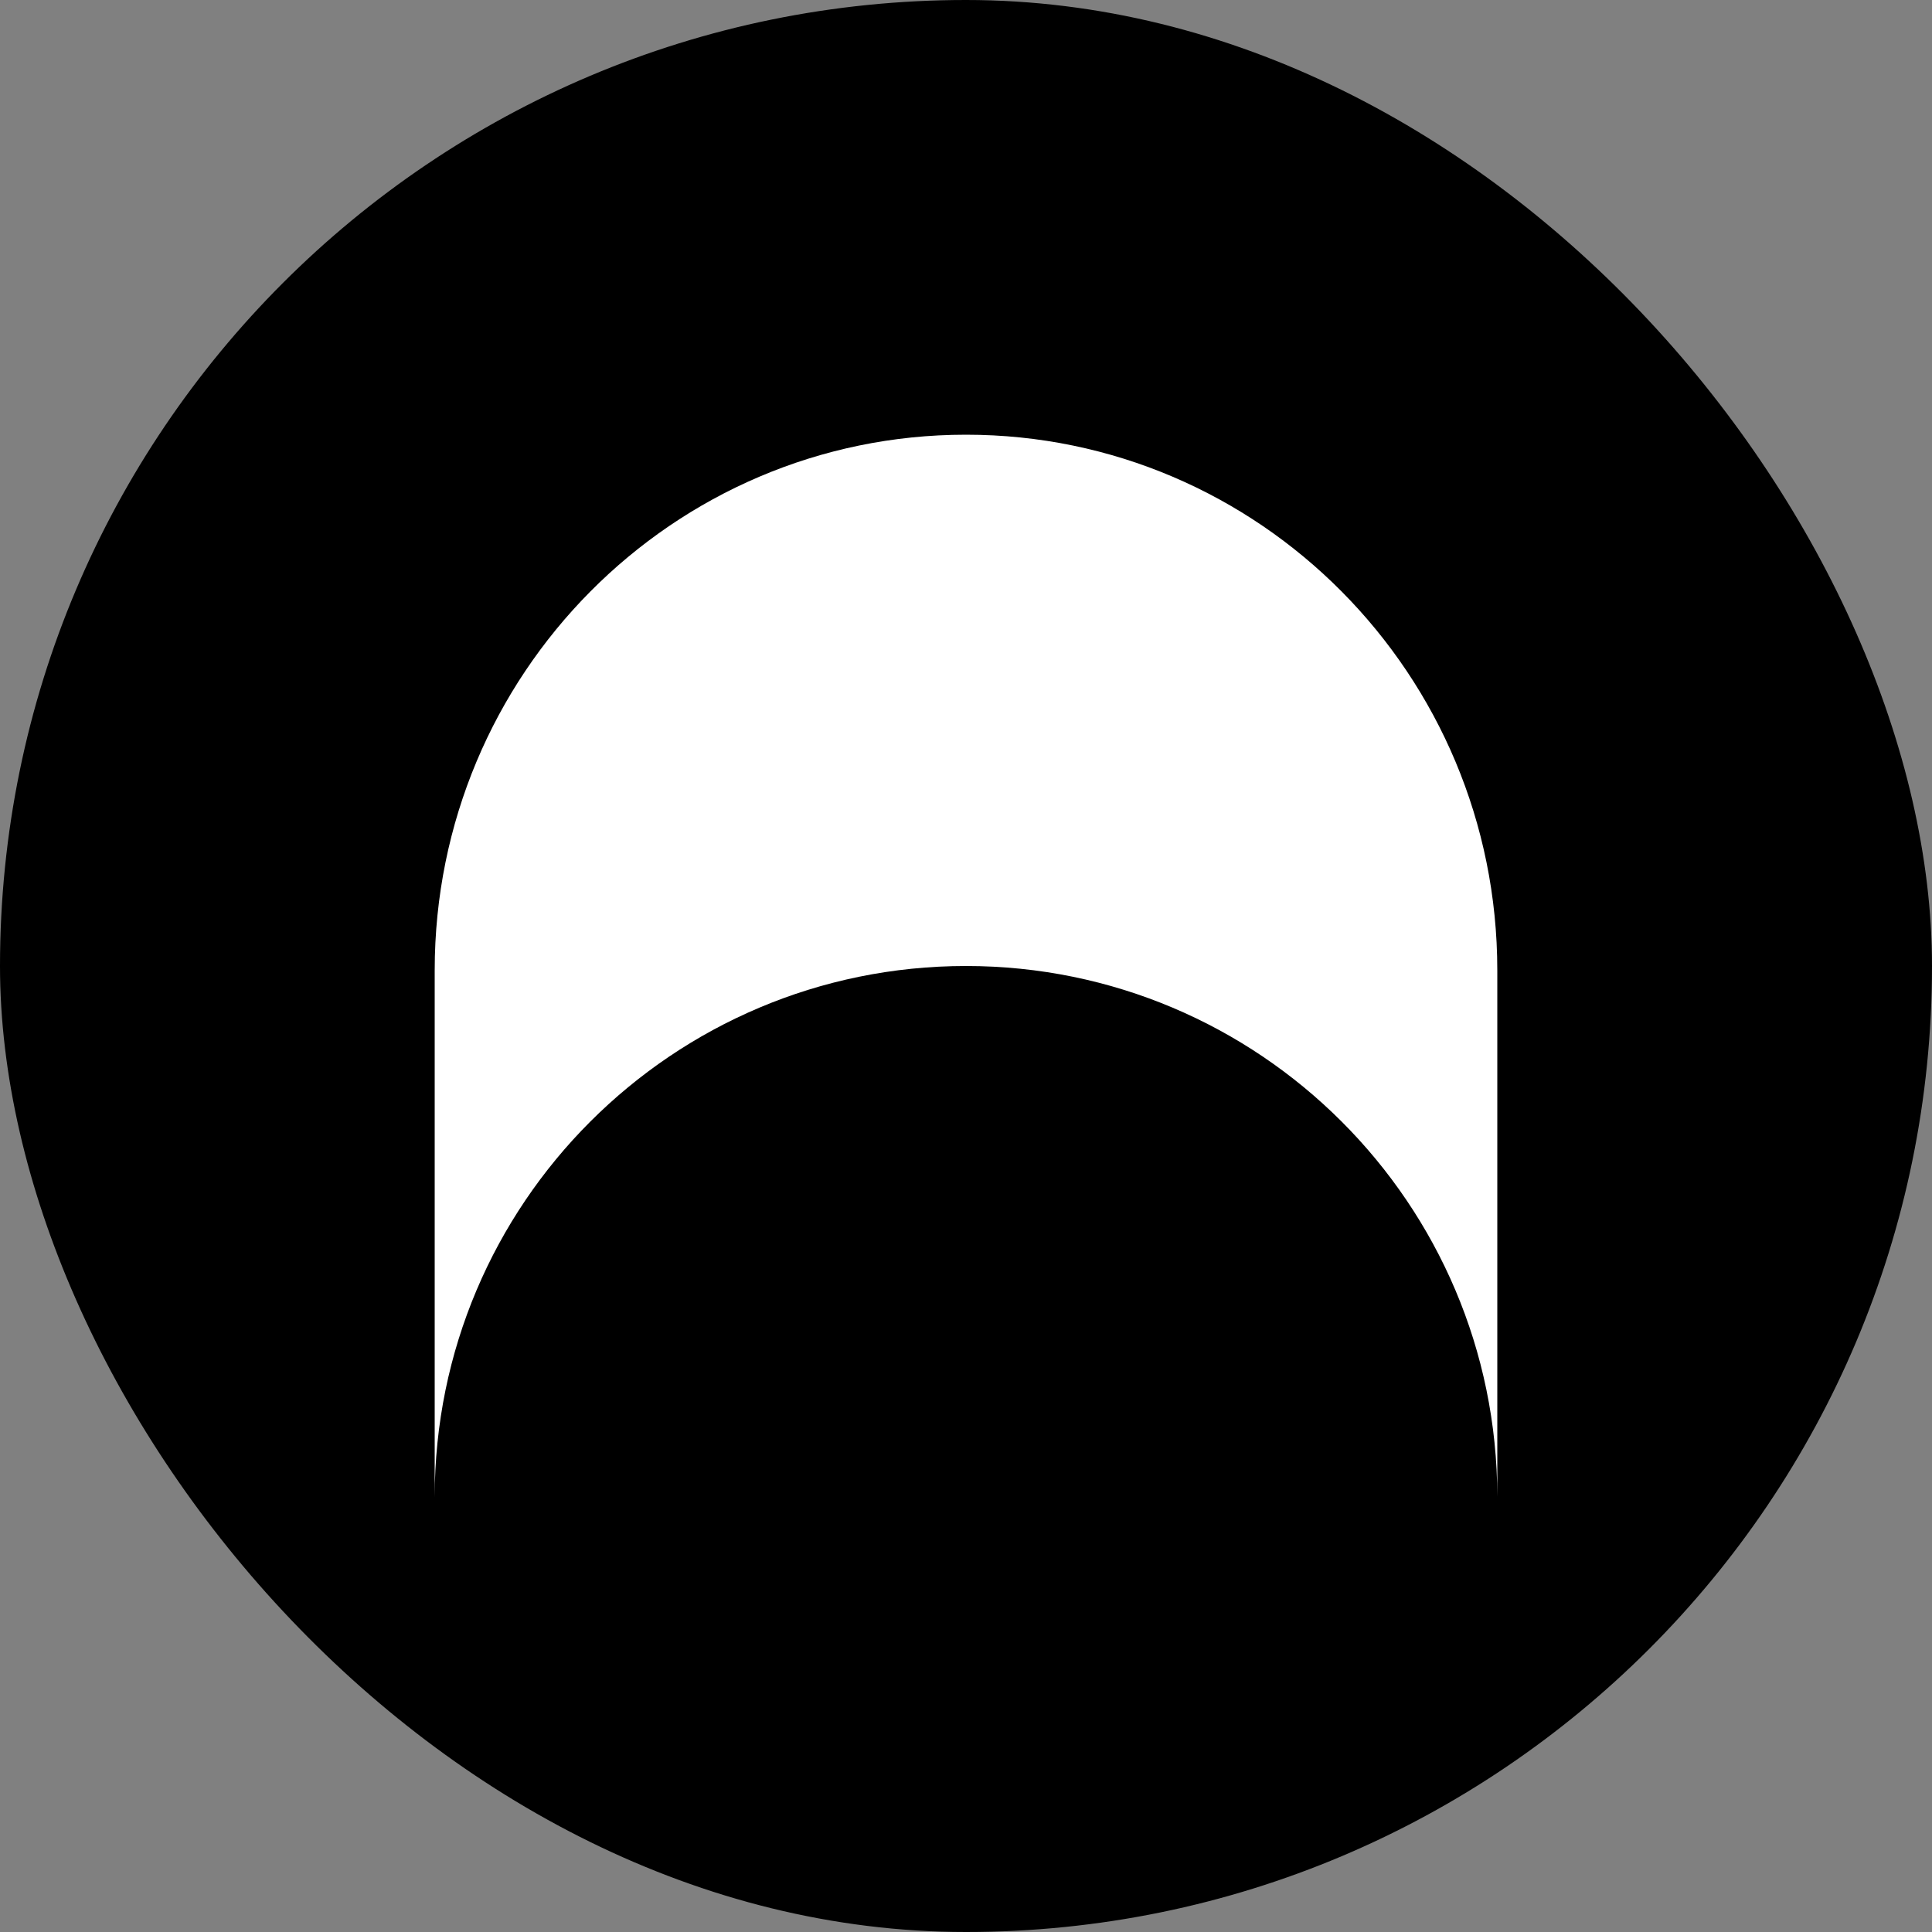<svg width="24" height="24" viewBox="0 0 24 24" fill="none" xmlns="http://www.w3.org/2000/svg">
<rect x="0" y="0" width="24" height="24" fill="#808080" stroke="none"/>
<rect width="24" height="24" rx="12" fill="black"/>
<path d="M5.4 12.053C5.4 8.378 8.355 5.4 12 5.4C15.645 5.4 18.6 8.378 18.6 12.053V18.593C18.596 14.951 15.643 12 12 12C8.355 12 5.4 14.954 5.4 18.599L5.4 12.053Z" fill="white"/>
</svg>
